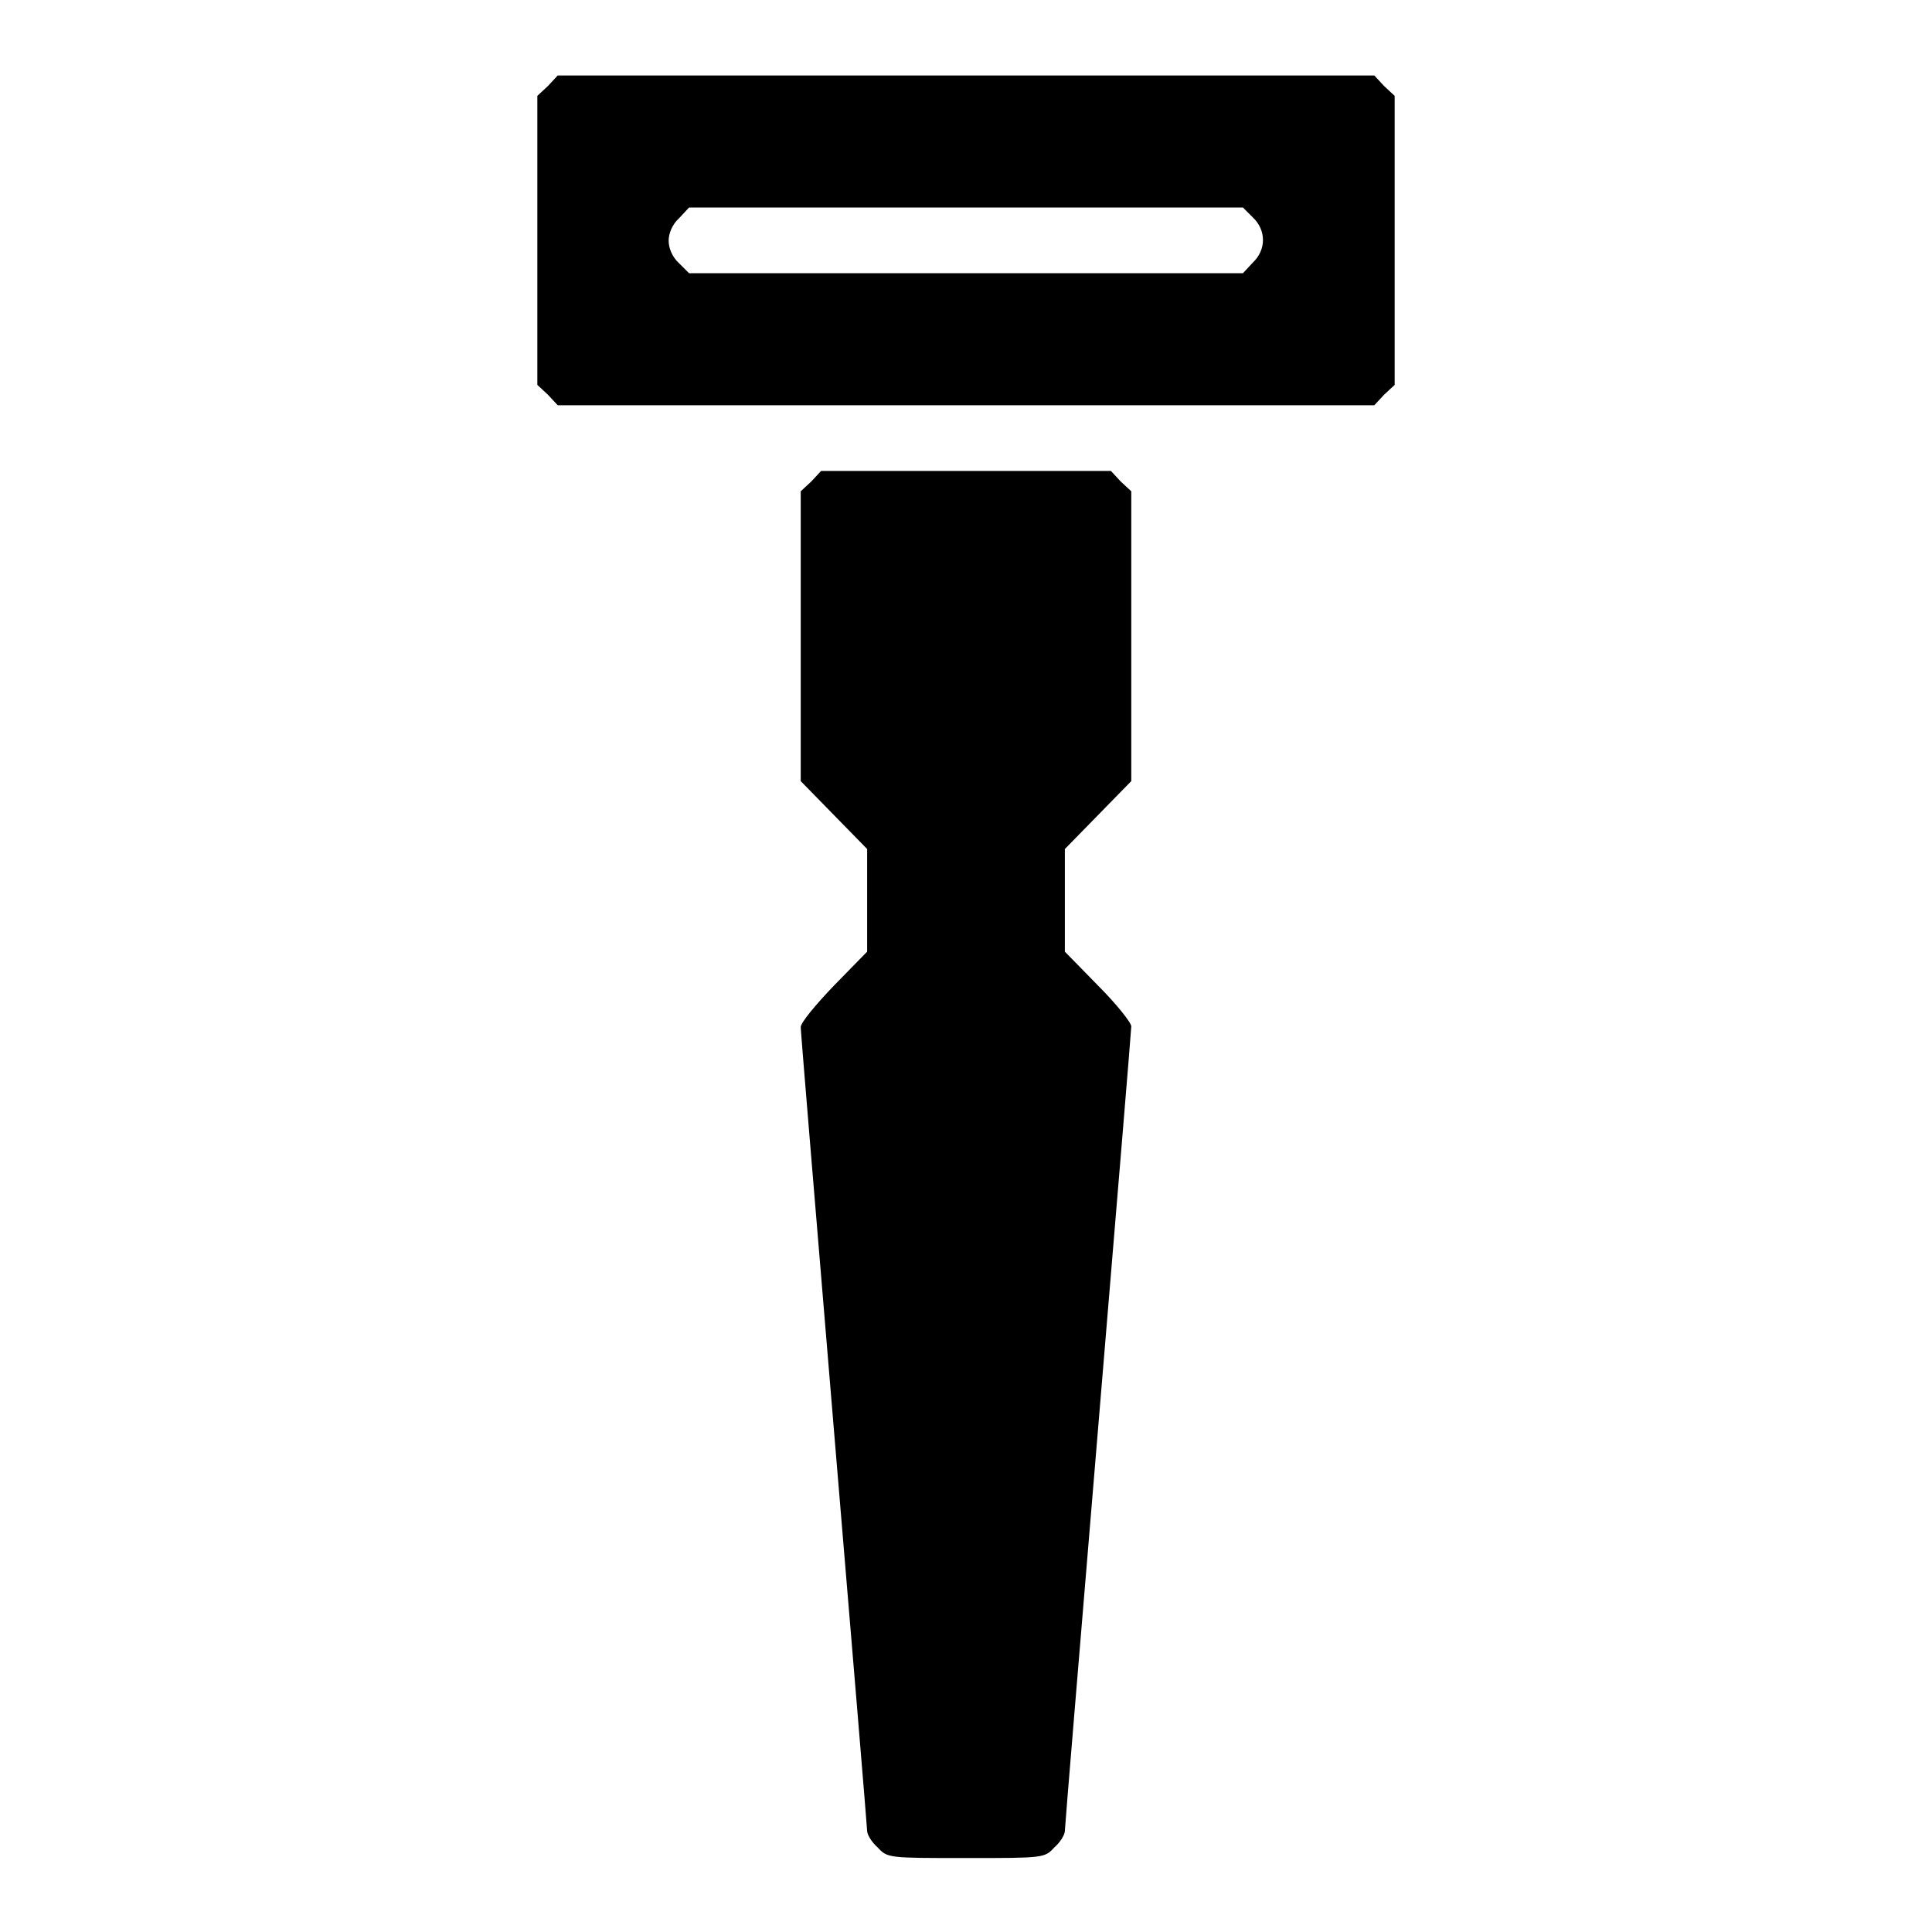 <?xml version="1.0" encoding="utf-8"?>
<!-- Svg Vector Icons : http://www.onlinewebfonts.com/icon -->
<!DOCTYPE svg PUBLIC "-//W3C//DTD SVG 1.1//EN" "http://www.w3.org/Graphics/SVG/1.1/DTD/svg11.dtd">
<svg version="1.1" xmlns="http://www.w3.org/2000/svg" xmlns:xlink="http://www.w3.org/1999/xlink" x="0px" y="0px" viewBox="0 0 256 256" enable-background="new 0 0 256 256" xml:space="preserve">
<g><g><g><path fill="#000000" d="M72.6,11.4l-1.4,1.3v19.2V51l1.4,1.3l1.3,1.4H128h54.1l1.3-1.4l1.4-1.3V31.9V12.7l-1.4-1.3l-1.3-1.4H128H73.9L72.6,11.4z M166,28.8c1.8,1.7,1.8,4.3,0,6l-1.3,1.4H128H91.3L90,34.9c-0.9-0.8-1.4-2-1.4-3s0.5-2.2,1.4-3l1.3-1.4H128h36.7L166,28.8z"/><path fill="#000000" d="M107.5,63.8l-1.4,1.3v19.2v19.2l4.4,4.5l4.4,4.5v6.8v6.8l-4.4,4.5c-2.4,2.5-4.4,4.9-4.4,5.5c0,0.6,2,24.6,4.4,53.4c2.4,28.7,4.4,52.7,4.4,53.1c0,0.5,0.6,1.5,1.4,2.2c1.3,1.4,1.4,1.4,11.7,1.4c10.3,0,10.4,0,11.7-1.4c0.8-0.7,1.4-1.7,1.4-2.2s2-24.5,4.4-53.3s4.4-52.8,4.4-53.3c0-0.5-2-3-4.4-5.4l-4.4-4.5v-6.8v-6.8l4.4-4.5l4.4-4.5V84.4V65.1l-1.4-1.3l-1.3-1.4H128h-19.2L107.5,63.8z"/></g></g></g>
</svg>